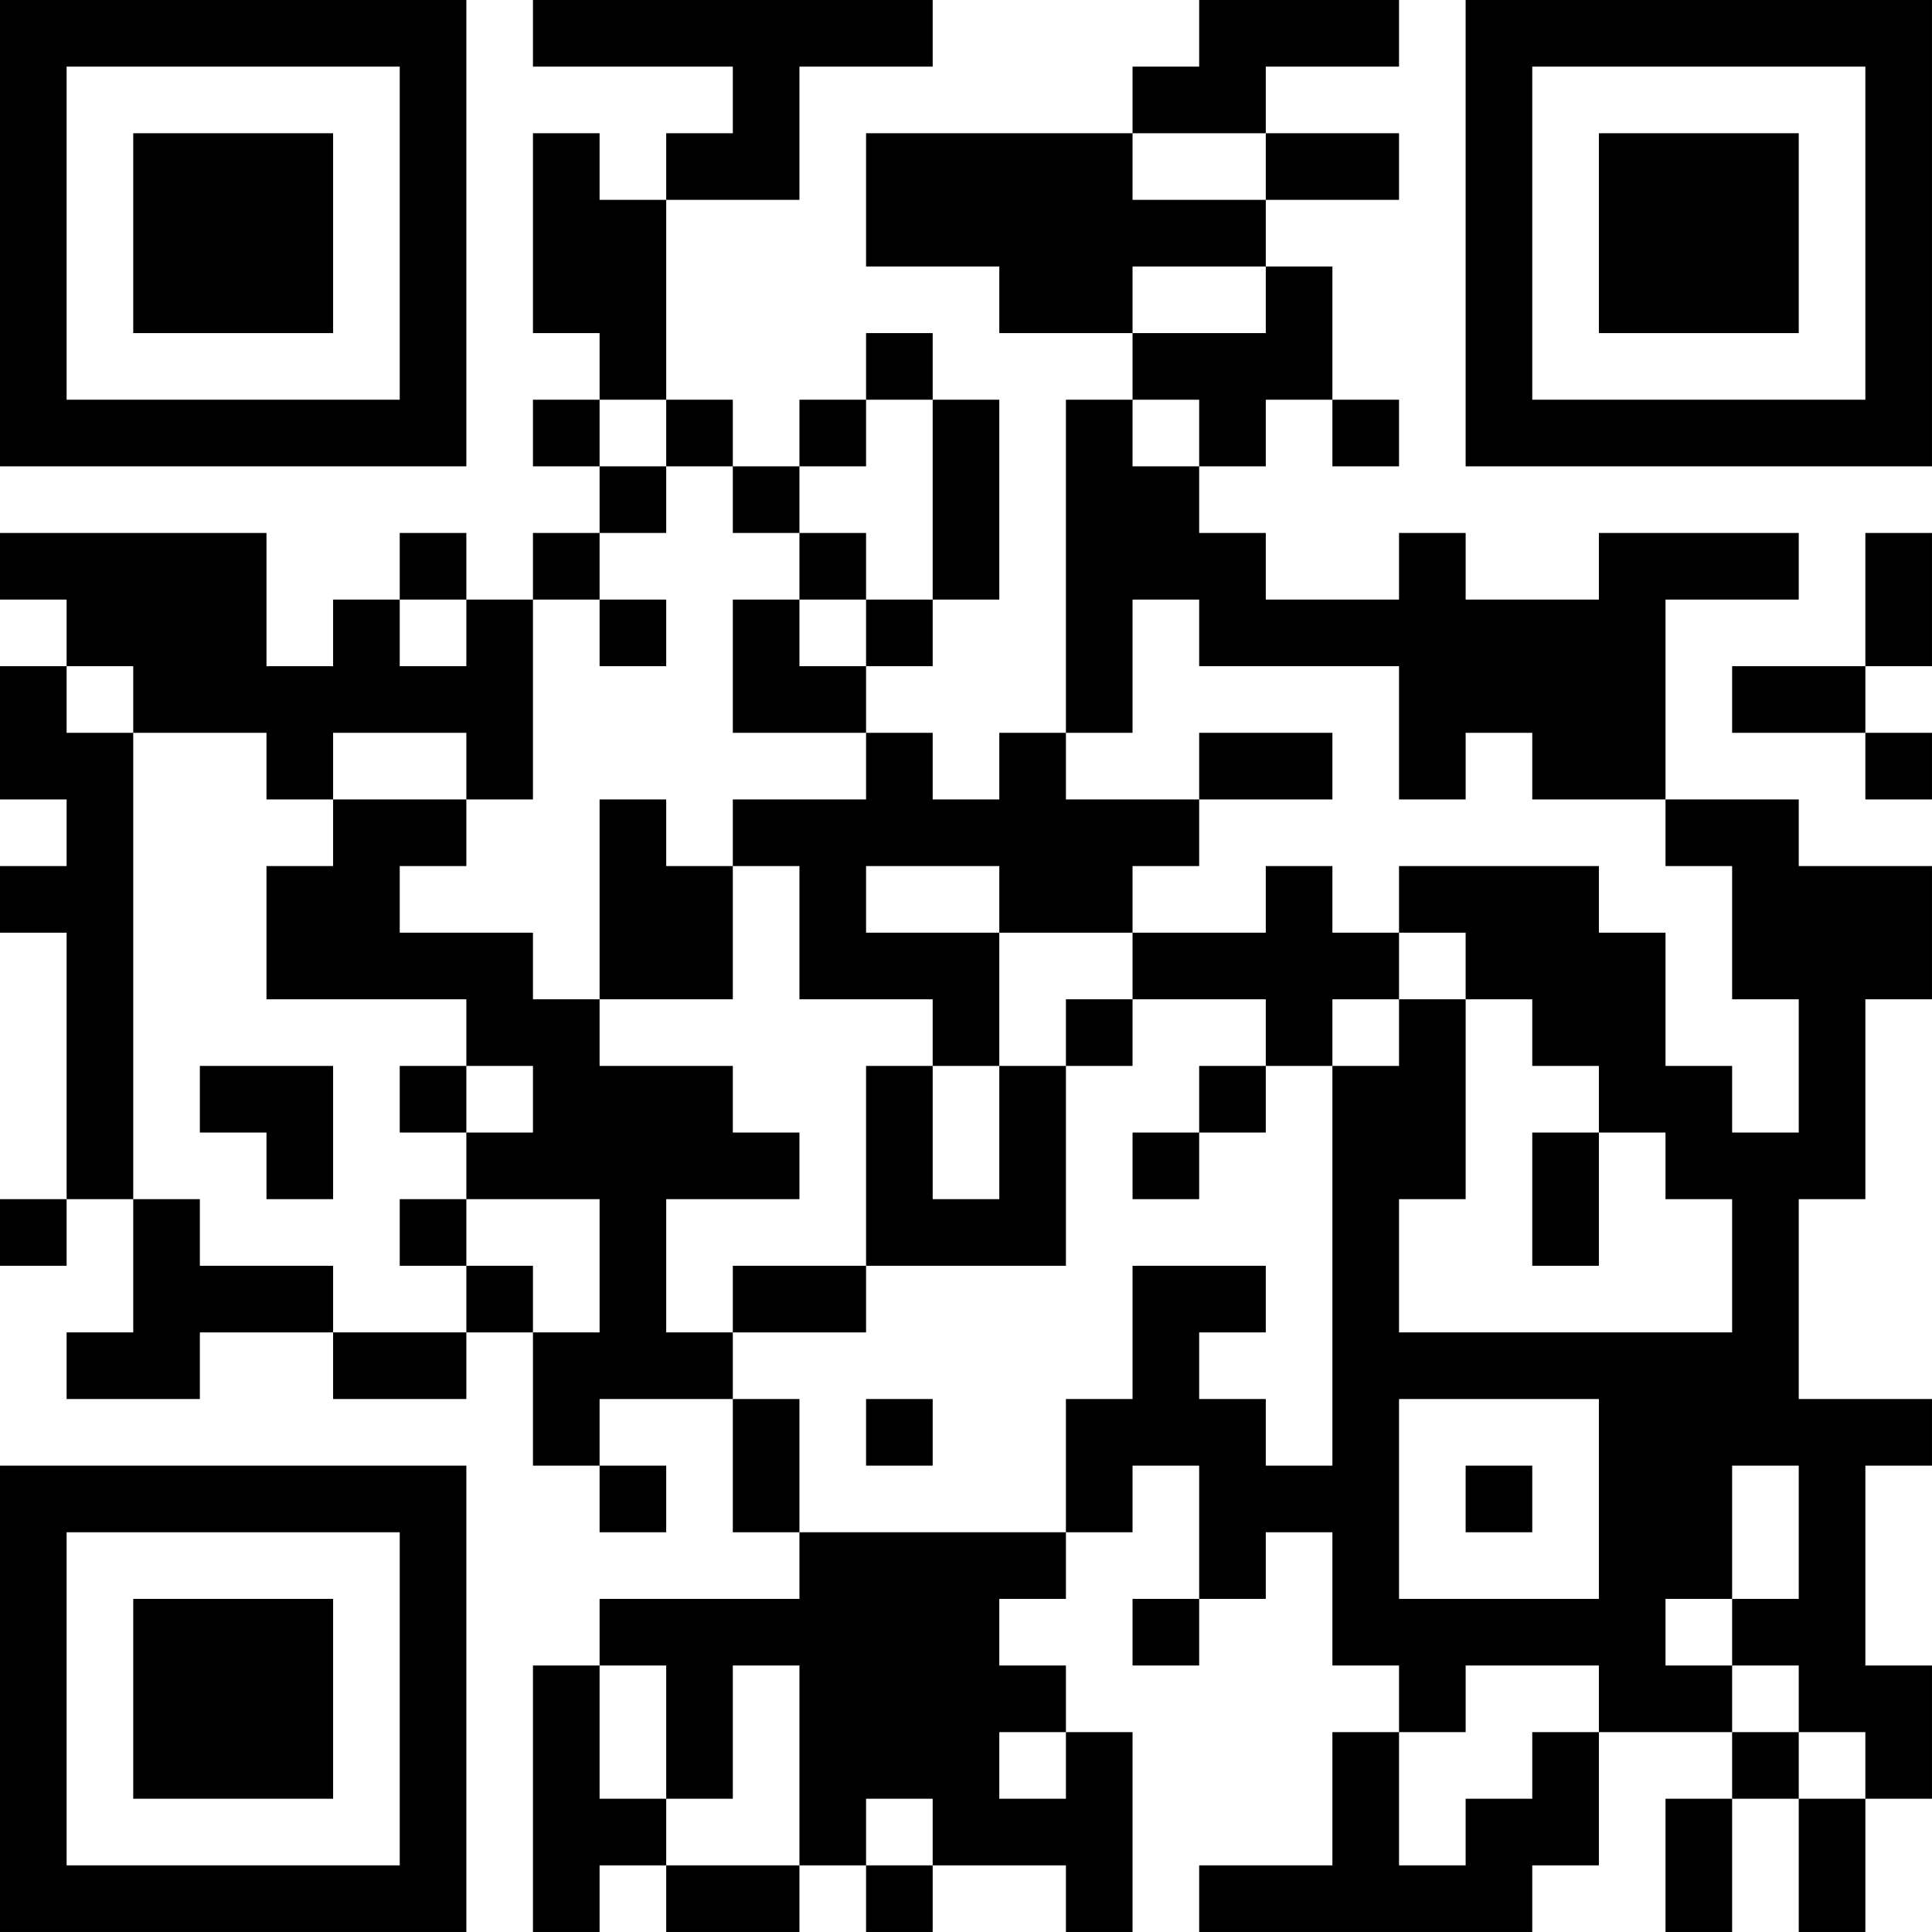 <?xml version="1.0" encoding="UTF-8"?>
<svg xmlns="http://www.w3.org/2000/svg" version="1.1" width="400" height="400" viewBox="0 0 400 400"><rect x="0" y="0" width="400" height="400" fill="#ffffff"/><g transform="scale(13.793)"><g transform="translate(0,0)"><path fill-rule="evenodd" d="M8 0L8 1L11 1L11 2L10 2L10 3L9 3L9 2L8 2L8 5L9 5L9 6L8 6L8 7L9 7L9 8L8 8L8 9L7 9L7 8L6 8L6 9L5 9L5 10L4 10L4 8L0 8L0 9L1 9L1 10L0 10L0 12L1 12L1 13L0 13L0 14L1 14L1 18L0 18L0 19L1 19L1 18L2 18L2 20L1 20L1 21L3 21L3 20L5 20L5 21L7 21L7 20L8 20L8 22L9 22L9 23L10 23L10 22L9 22L9 21L11 21L11 23L12 23L12 24L9 24L9 25L8 25L8 29L9 29L9 28L10 28L10 29L12 29L12 28L13 28L13 29L14 29L14 28L16 28L16 29L17 29L17 26L16 26L16 25L15 25L15 24L16 24L16 23L17 23L17 22L18 22L18 24L17 24L17 25L18 25L18 24L19 24L19 23L20 23L20 25L21 25L21 26L20 26L20 28L18 28L18 29L23 29L23 28L24 28L24 26L26 26L26 27L25 27L25 29L26 29L26 27L27 27L27 29L28 29L28 27L29 27L29 25L28 25L28 22L29 22L29 21L27 21L27 18L28 18L28 15L29 15L29 13L27 13L27 12L25 12L25 9L27 9L27 8L24 8L24 9L22 9L22 8L21 8L21 9L19 9L19 8L18 8L18 7L19 7L19 6L20 6L20 7L21 7L21 6L20 6L20 4L19 4L19 3L21 3L21 2L19 2L19 1L21 1L21 0L18 0L18 1L17 1L17 2L13 2L13 4L15 4L15 5L17 5L17 6L16 6L16 11L15 11L15 12L14 12L14 11L13 11L13 10L14 10L14 9L15 9L15 6L14 6L14 5L13 5L13 6L12 6L12 7L11 7L11 6L10 6L10 3L12 3L12 1L14 1L14 0ZM17 2L17 3L19 3L19 2ZM17 4L17 5L19 5L19 4ZM9 6L9 7L10 7L10 8L9 8L9 9L8 9L8 12L7 12L7 11L5 11L5 12L4 12L4 11L2 11L2 10L1 10L1 11L2 11L2 18L3 18L3 19L5 19L5 20L7 20L7 19L8 19L8 20L9 20L9 18L7 18L7 17L8 17L8 16L7 16L7 15L4 15L4 13L5 13L5 12L7 12L7 13L6 13L6 14L8 14L8 15L9 15L9 16L11 16L11 17L12 17L12 18L10 18L10 20L11 20L11 21L12 21L12 23L16 23L16 21L17 21L17 19L19 19L19 20L18 20L18 21L19 21L19 22L20 22L20 16L21 16L21 15L22 15L22 18L21 18L21 20L26 20L26 18L25 18L25 17L24 17L24 16L23 16L23 15L22 15L22 14L21 14L21 13L24 13L24 14L25 14L25 16L26 16L26 17L27 17L27 15L26 15L26 13L25 13L25 12L23 12L23 11L22 11L22 12L21 12L21 10L18 10L18 9L17 9L17 11L16 11L16 12L18 12L18 13L17 13L17 14L15 14L15 13L13 13L13 14L15 14L15 16L14 16L14 15L12 15L12 13L11 13L11 12L13 12L13 11L11 11L11 9L12 9L12 10L13 10L13 9L14 9L14 6L13 6L13 7L12 7L12 8L11 8L11 7L10 7L10 6ZM17 6L17 7L18 7L18 6ZM12 8L12 9L13 9L13 8ZM28 8L28 10L26 10L26 11L28 11L28 12L29 12L29 11L28 11L28 10L29 10L29 8ZM6 9L6 10L7 10L7 9ZM9 9L9 10L10 10L10 9ZM18 11L18 12L20 12L20 11ZM9 12L9 15L11 15L11 13L10 13L10 12ZM19 13L19 14L17 14L17 15L16 15L16 16L15 16L15 18L14 18L14 16L13 16L13 19L11 19L11 20L13 20L13 19L16 19L16 16L17 16L17 15L19 15L19 16L18 16L18 17L17 17L17 18L18 18L18 17L19 17L19 16L20 16L20 15L21 15L21 14L20 14L20 13ZM3 16L3 17L4 17L4 18L5 18L5 16ZM6 16L6 17L7 17L7 16ZM23 17L23 19L24 19L24 17ZM6 18L6 19L7 19L7 18ZM13 21L13 22L14 22L14 21ZM21 21L21 24L24 24L24 21ZM22 22L22 23L23 23L23 22ZM26 22L26 24L25 24L25 25L26 25L26 26L27 26L27 27L28 27L28 26L27 26L27 25L26 25L26 24L27 24L27 22ZM9 25L9 27L10 27L10 28L12 28L12 25L11 25L11 27L10 27L10 25ZM22 25L22 26L21 26L21 28L22 28L22 27L23 27L23 26L24 26L24 25ZM15 26L15 27L16 27L16 26ZM13 27L13 28L14 28L14 27ZM0 0L0 7L7 7L7 0ZM1 1L1 6L6 6L6 1ZM2 2L2 5L5 5L5 2ZM22 0L22 7L29 7L29 0ZM23 1L23 6L28 6L28 1ZM24 2L24 5L27 5L27 2ZM0 22L0 29L7 29L7 22ZM1 23L1 28L6 28L6 23ZM2 24L2 27L5 27L5 24Z" fill="#000000"/></g></g></svg>
